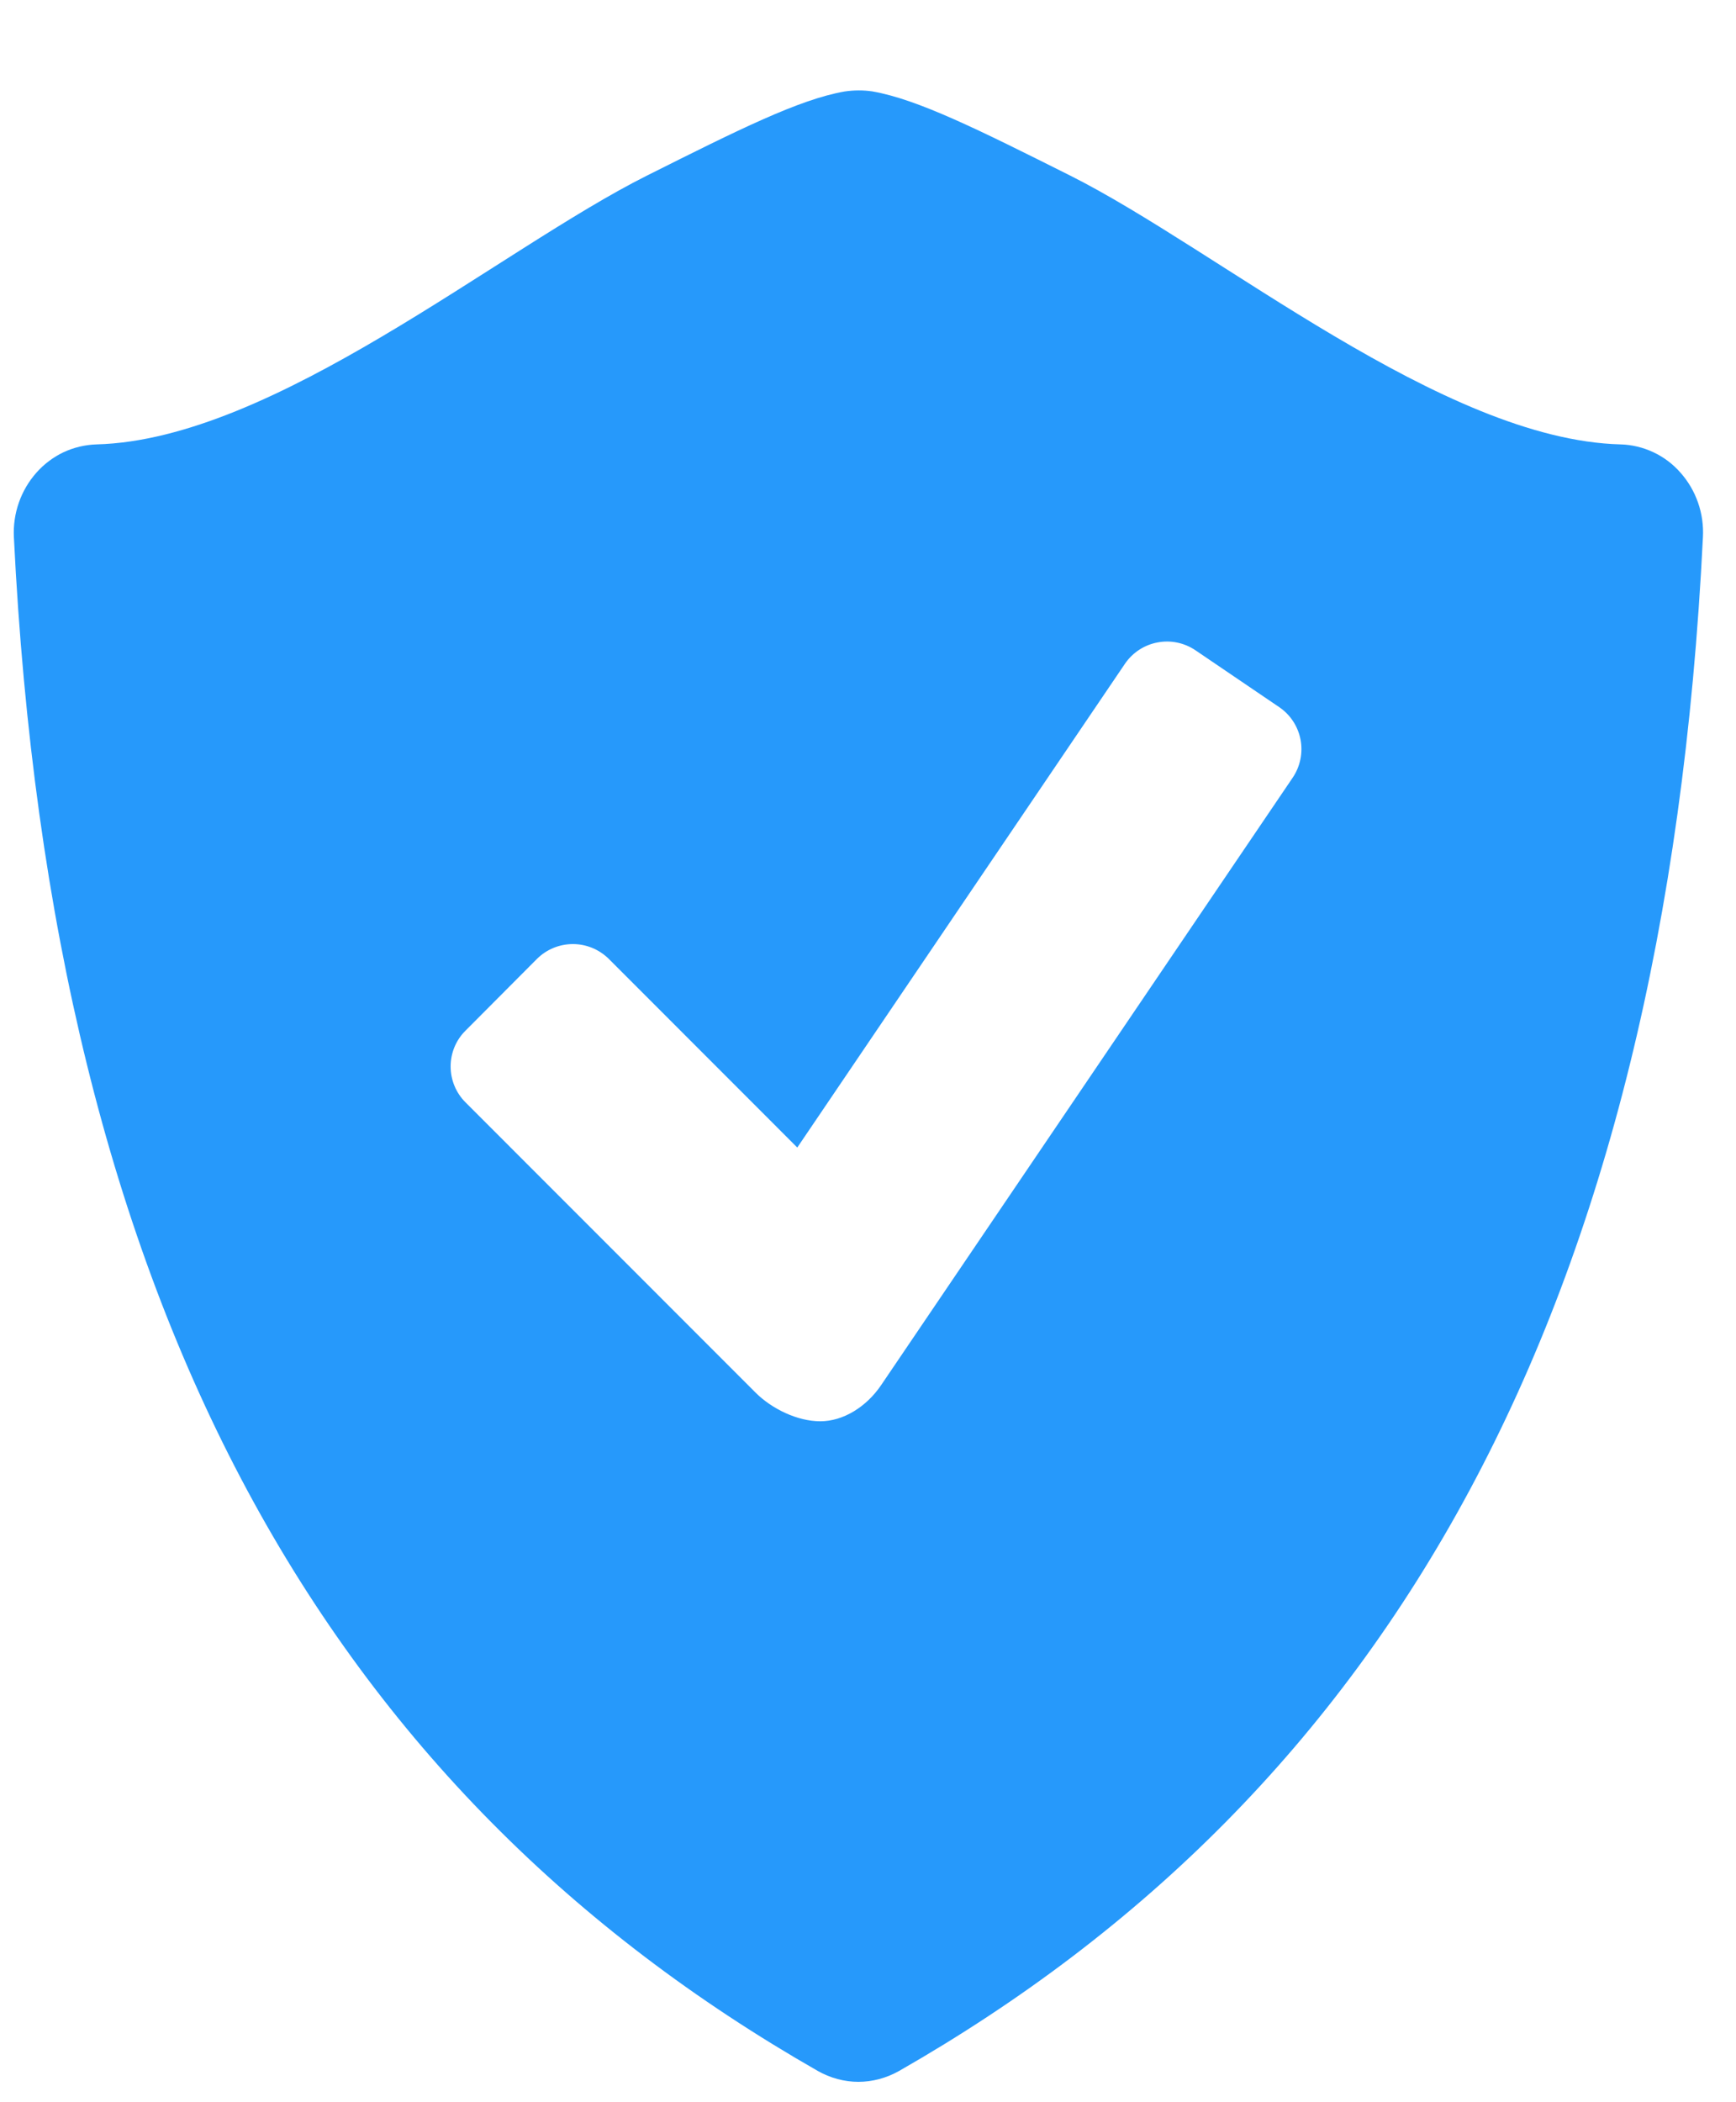 <svg width="19" height="23" viewBox="0 0 19 23" fill="none" xmlns="http://www.w3.org/2000/svg">
<path d="M18.393 5.172C18.31 5.077 18.209 5.001 18.096 4.948C17.983 4.895 17.86 4.865 17.735 4.862C15.793 4.811 13.336 2.735 11.711 1.92C10.708 1.418 10.046 1.087 9.548 1C9.447 0.985 9.344 0.986 9.243 1.001C8.746 1.088 8.083 1.419 7.081 1.921C5.456 2.735 2.999 4.811 1.057 4.862C0.932 4.866 0.809 4.895 0.695 4.948C0.582 5.002 0.481 5.078 0.398 5.172C0.227 5.365 0.139 5.619 0.152 5.877C0.569 14.358 3.611 19.607 8.949 22.657C9.088 22.736 9.242 22.777 9.395 22.777C9.548 22.777 9.702 22.736 9.842 22.657C15.179 19.607 18.22 14.358 18.638 5.877C18.652 5.619 18.564 5.365 18.393 5.172ZM14.149 8.507L9.644 15.154C9.483 15.392 9.229 15.55 8.978 15.55C8.725 15.55 8.445 15.412 8.269 15.236L5.094 12.06C4.99 11.956 4.932 11.815 4.932 11.668C4.932 11.521 4.99 11.38 5.094 11.277L5.878 10.49C5.982 10.387 6.123 10.329 6.27 10.329C6.417 10.329 6.557 10.387 6.662 10.49L8.726 12.555L12.313 7.261C12.396 7.14 12.524 7.056 12.668 7.029C12.812 7.001 12.961 7.032 13.083 7.114L14.001 7.737C14.123 7.82 14.206 7.947 14.234 8.092C14.261 8.236 14.231 8.385 14.149 8.507Z" fill="#2699FB"/>
</svg>
